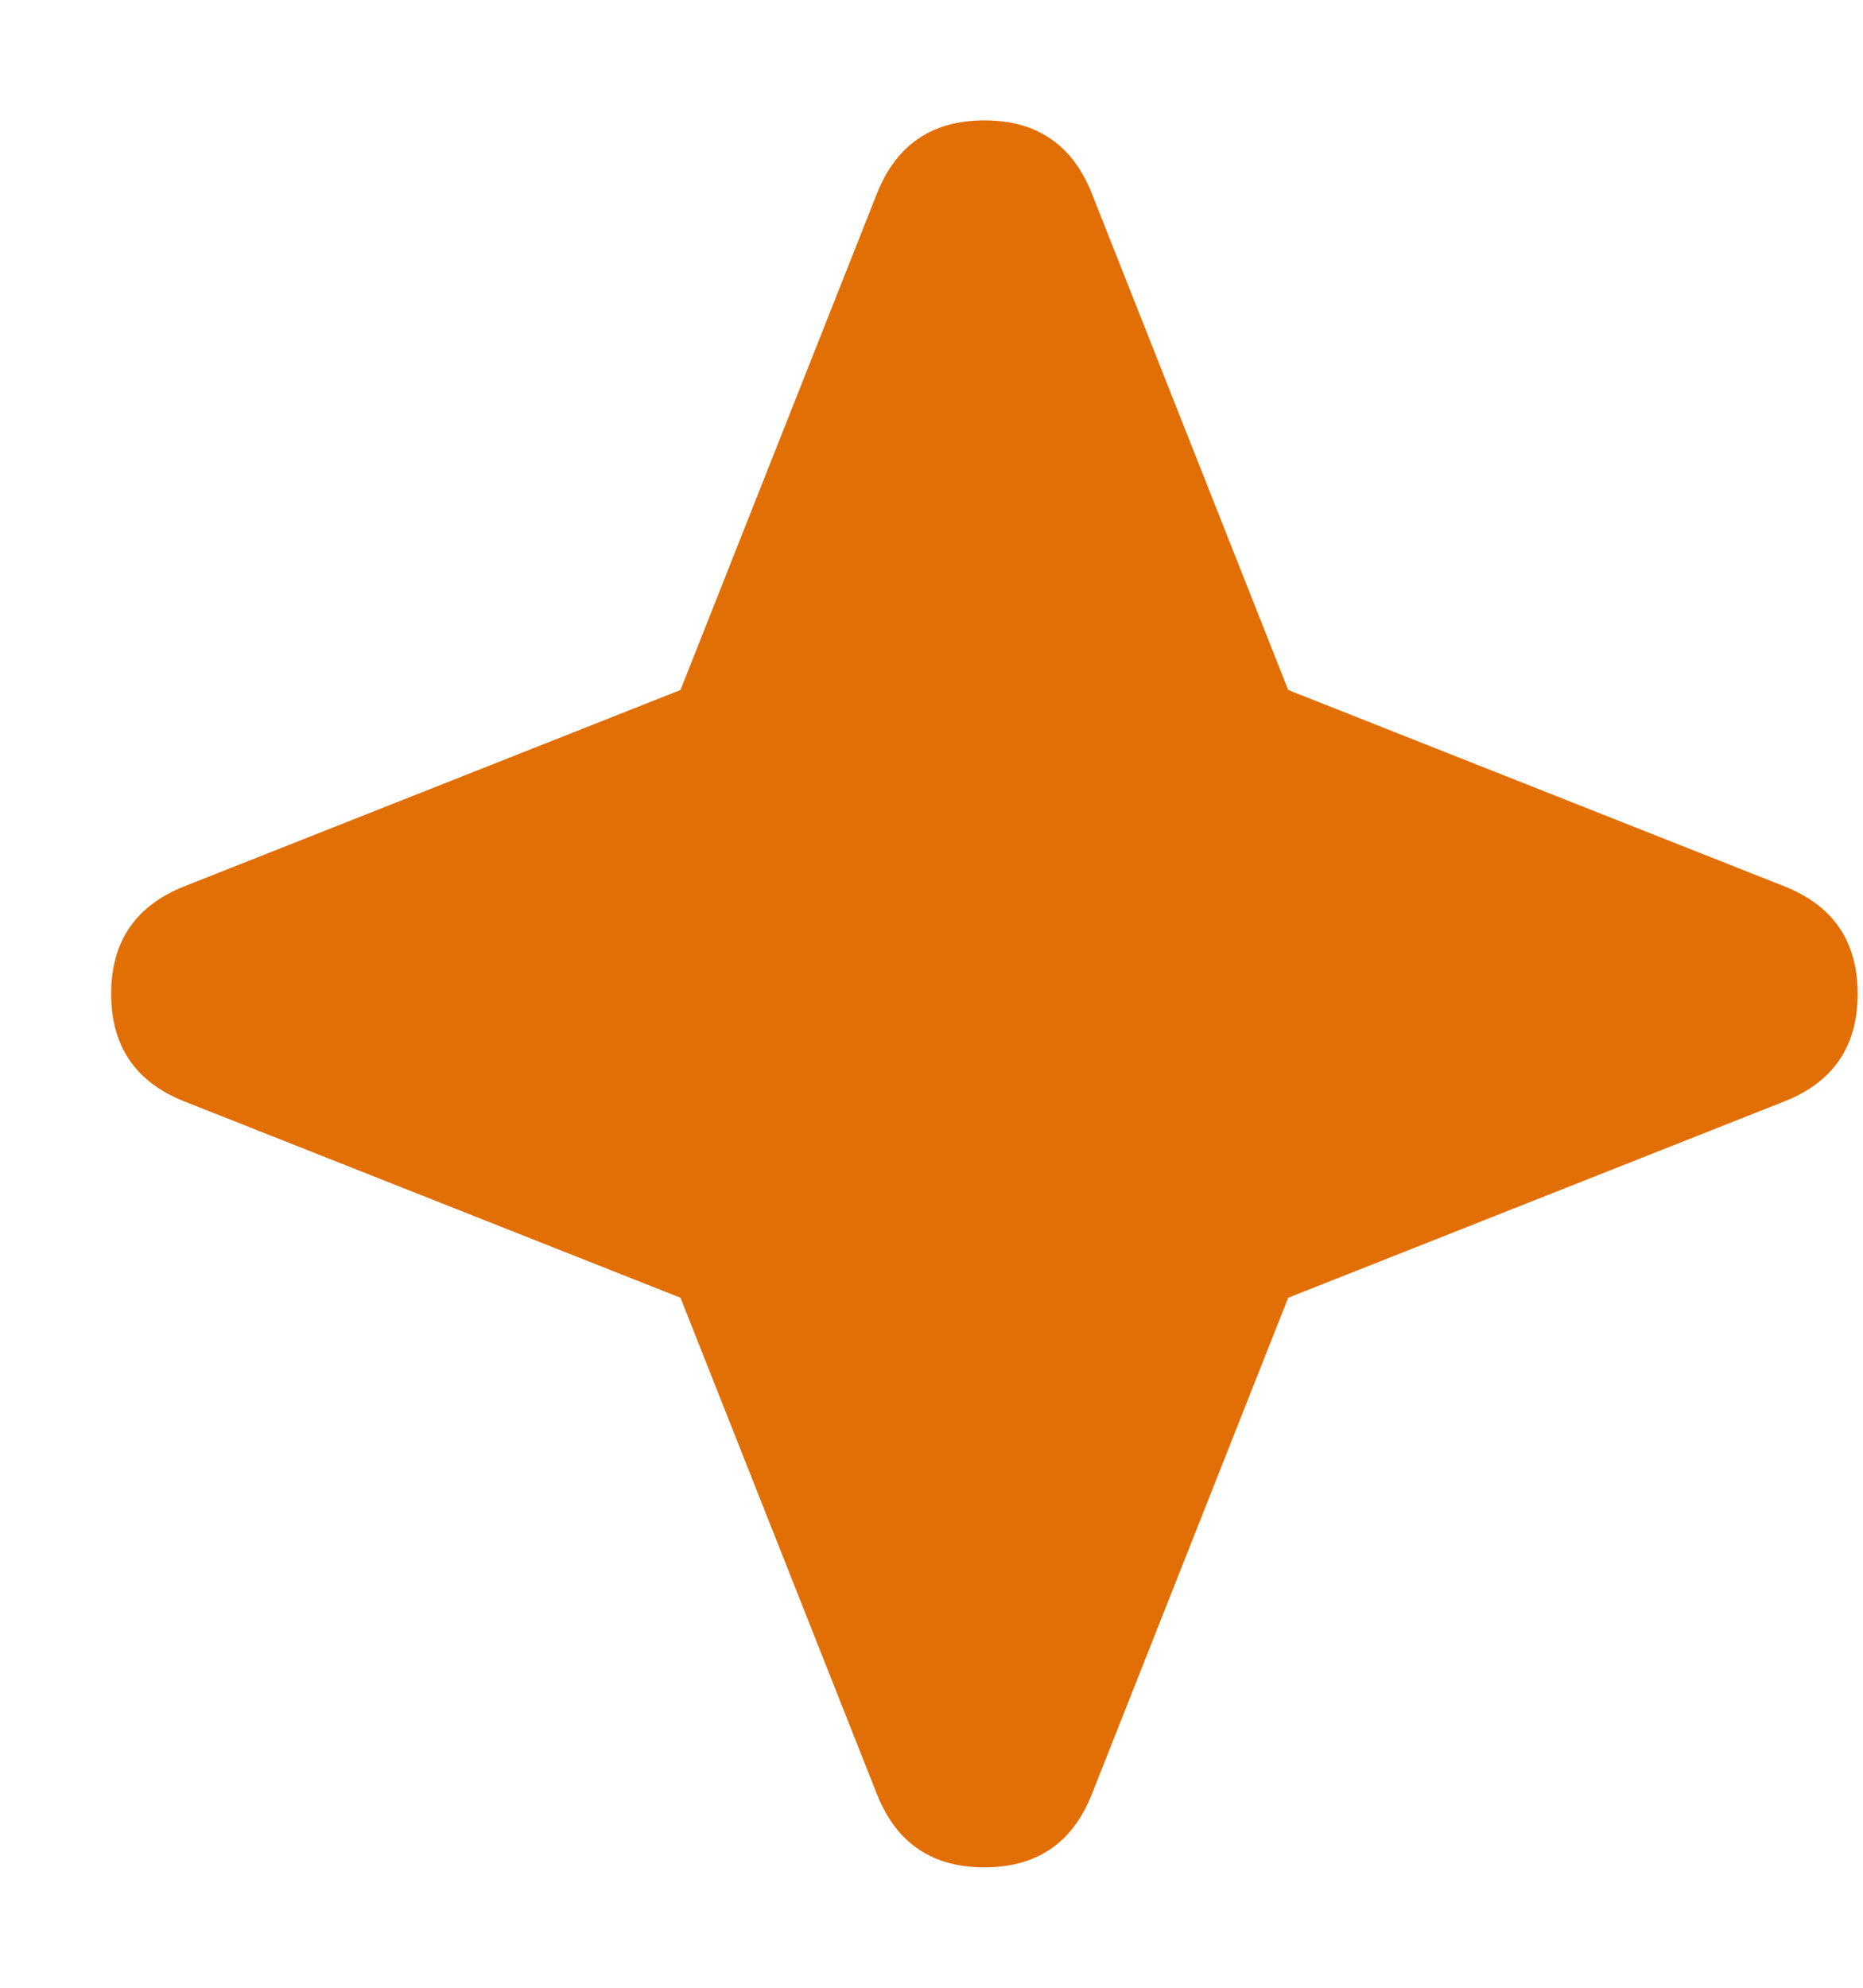 <svg width="15" height="16" viewBox="0 0 15 16" fill="none" xmlns="http://www.w3.org/2000/svg">
<path d="M8.79 1.555C8.634 1.164 8.346 0.969 7.926 0.969C7.506 0.969 7.218 1.164 7.062 1.555L5.479 5.554L1.48 7.136C1.09 7.292 0.895 7.58 0.895 8C0.895 8.42 1.09 8.708 1.48 8.864L5.479 10.446L7.062 14.445C7.218 14.836 7.506 15.031 7.926 15.031C8.346 15.031 8.634 14.836 8.79 14.445L10.372 10.446L14.371 8.864C14.762 8.708 14.957 8.42 14.957 8C14.957 7.58 14.762 7.292 14.371 7.136L10.372 5.554L8.79 1.555Z" fill="#E26F06"/>
</svg>
